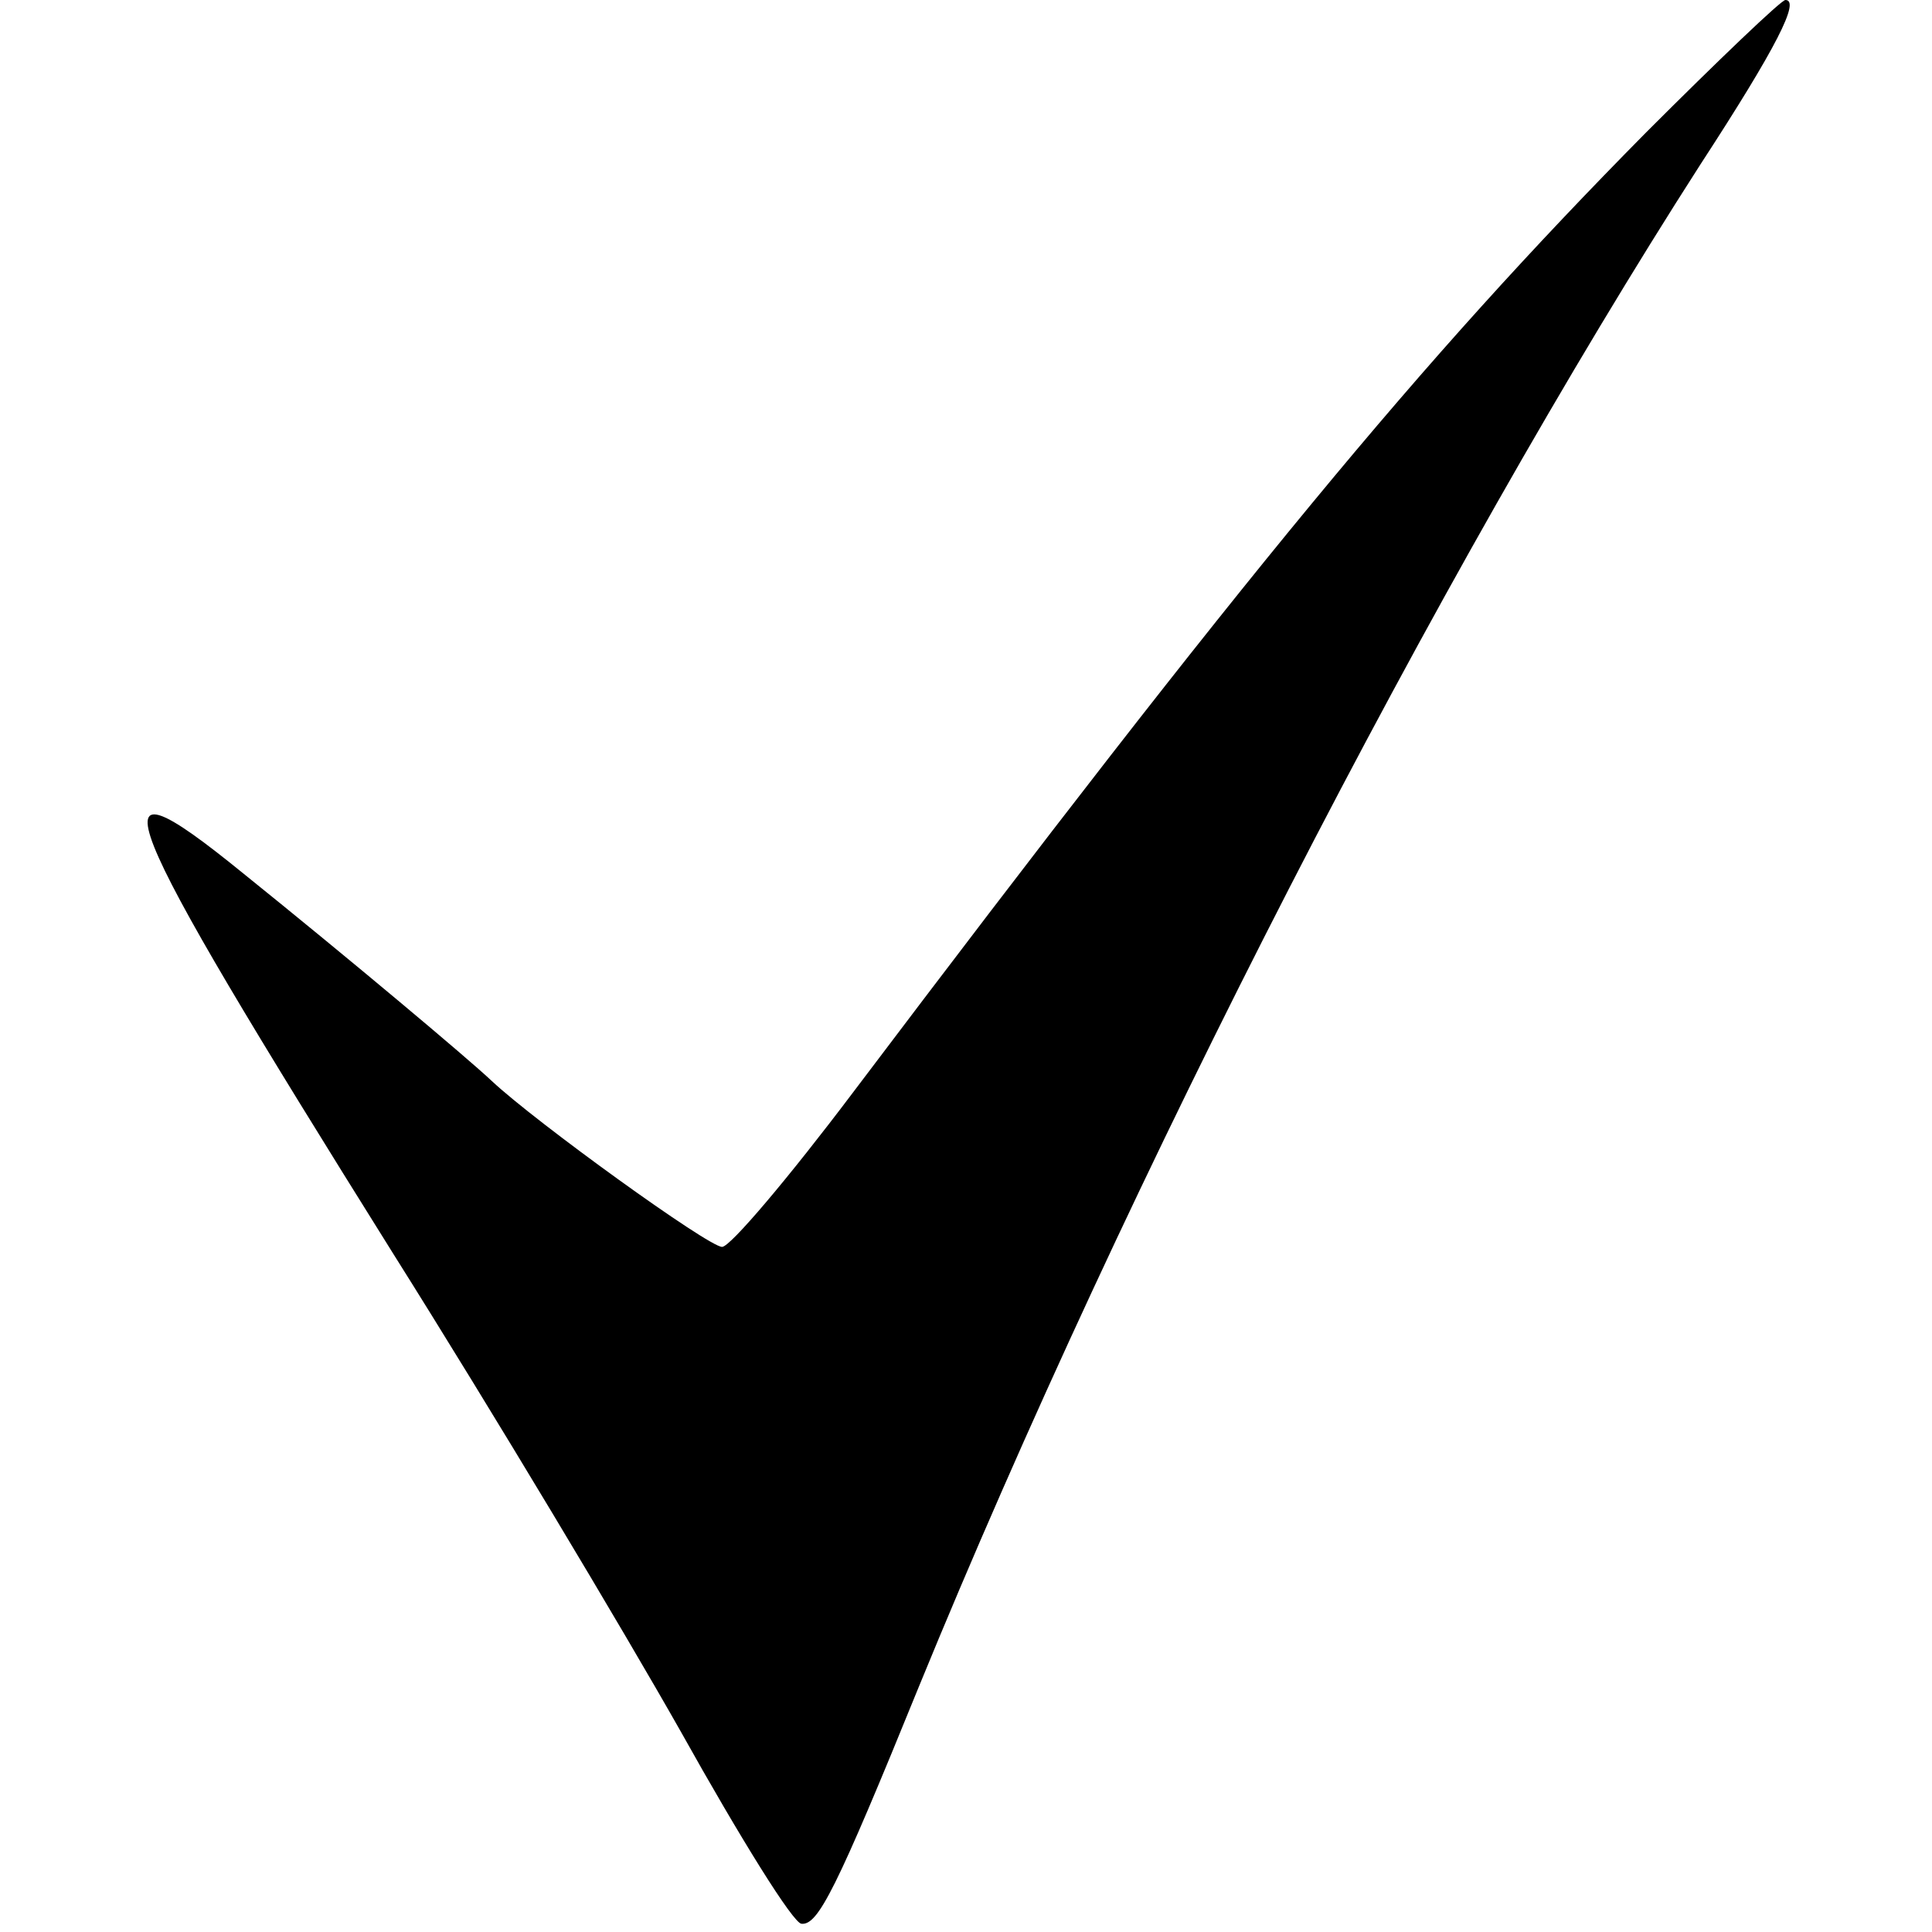 <?xml version="1.0" standalone="no"?>
<!DOCTYPE svg PUBLIC "-//W3C//DTD SVG 20010904//EN"
 "http://www.w3.org/TR/2001/REC-SVG-20010904/DTD/svg10.dtd">
<svg version="1.0" xmlns="http://www.w3.org/2000/svg"
 width="141pt" height="141pt" viewBox="0 0 141 141"
 preserveAspectRatio="xMidYMid meet">
<g transform="translate(0,141) scale(0.1,-0.1)"
fill="#000000" stroke="none">
<path d="M1201 1313 c-165 -167 -292 -321 -579 -701 -46 -61 -89 -112 -95
-112 -10 0 -136 91 -168 121 -18 17 -105 90 -182 152 -112 91 -97 53 110 -278
73 -116 167 -273 210 -349 43 -77 82 -140 88 -140 12 -1 25 24 86 174 152 371
378 811 570 1110 56 86 73 120 62 120 -3 0 -49 -44 -102 -97z"/>
</g>
</svg>
